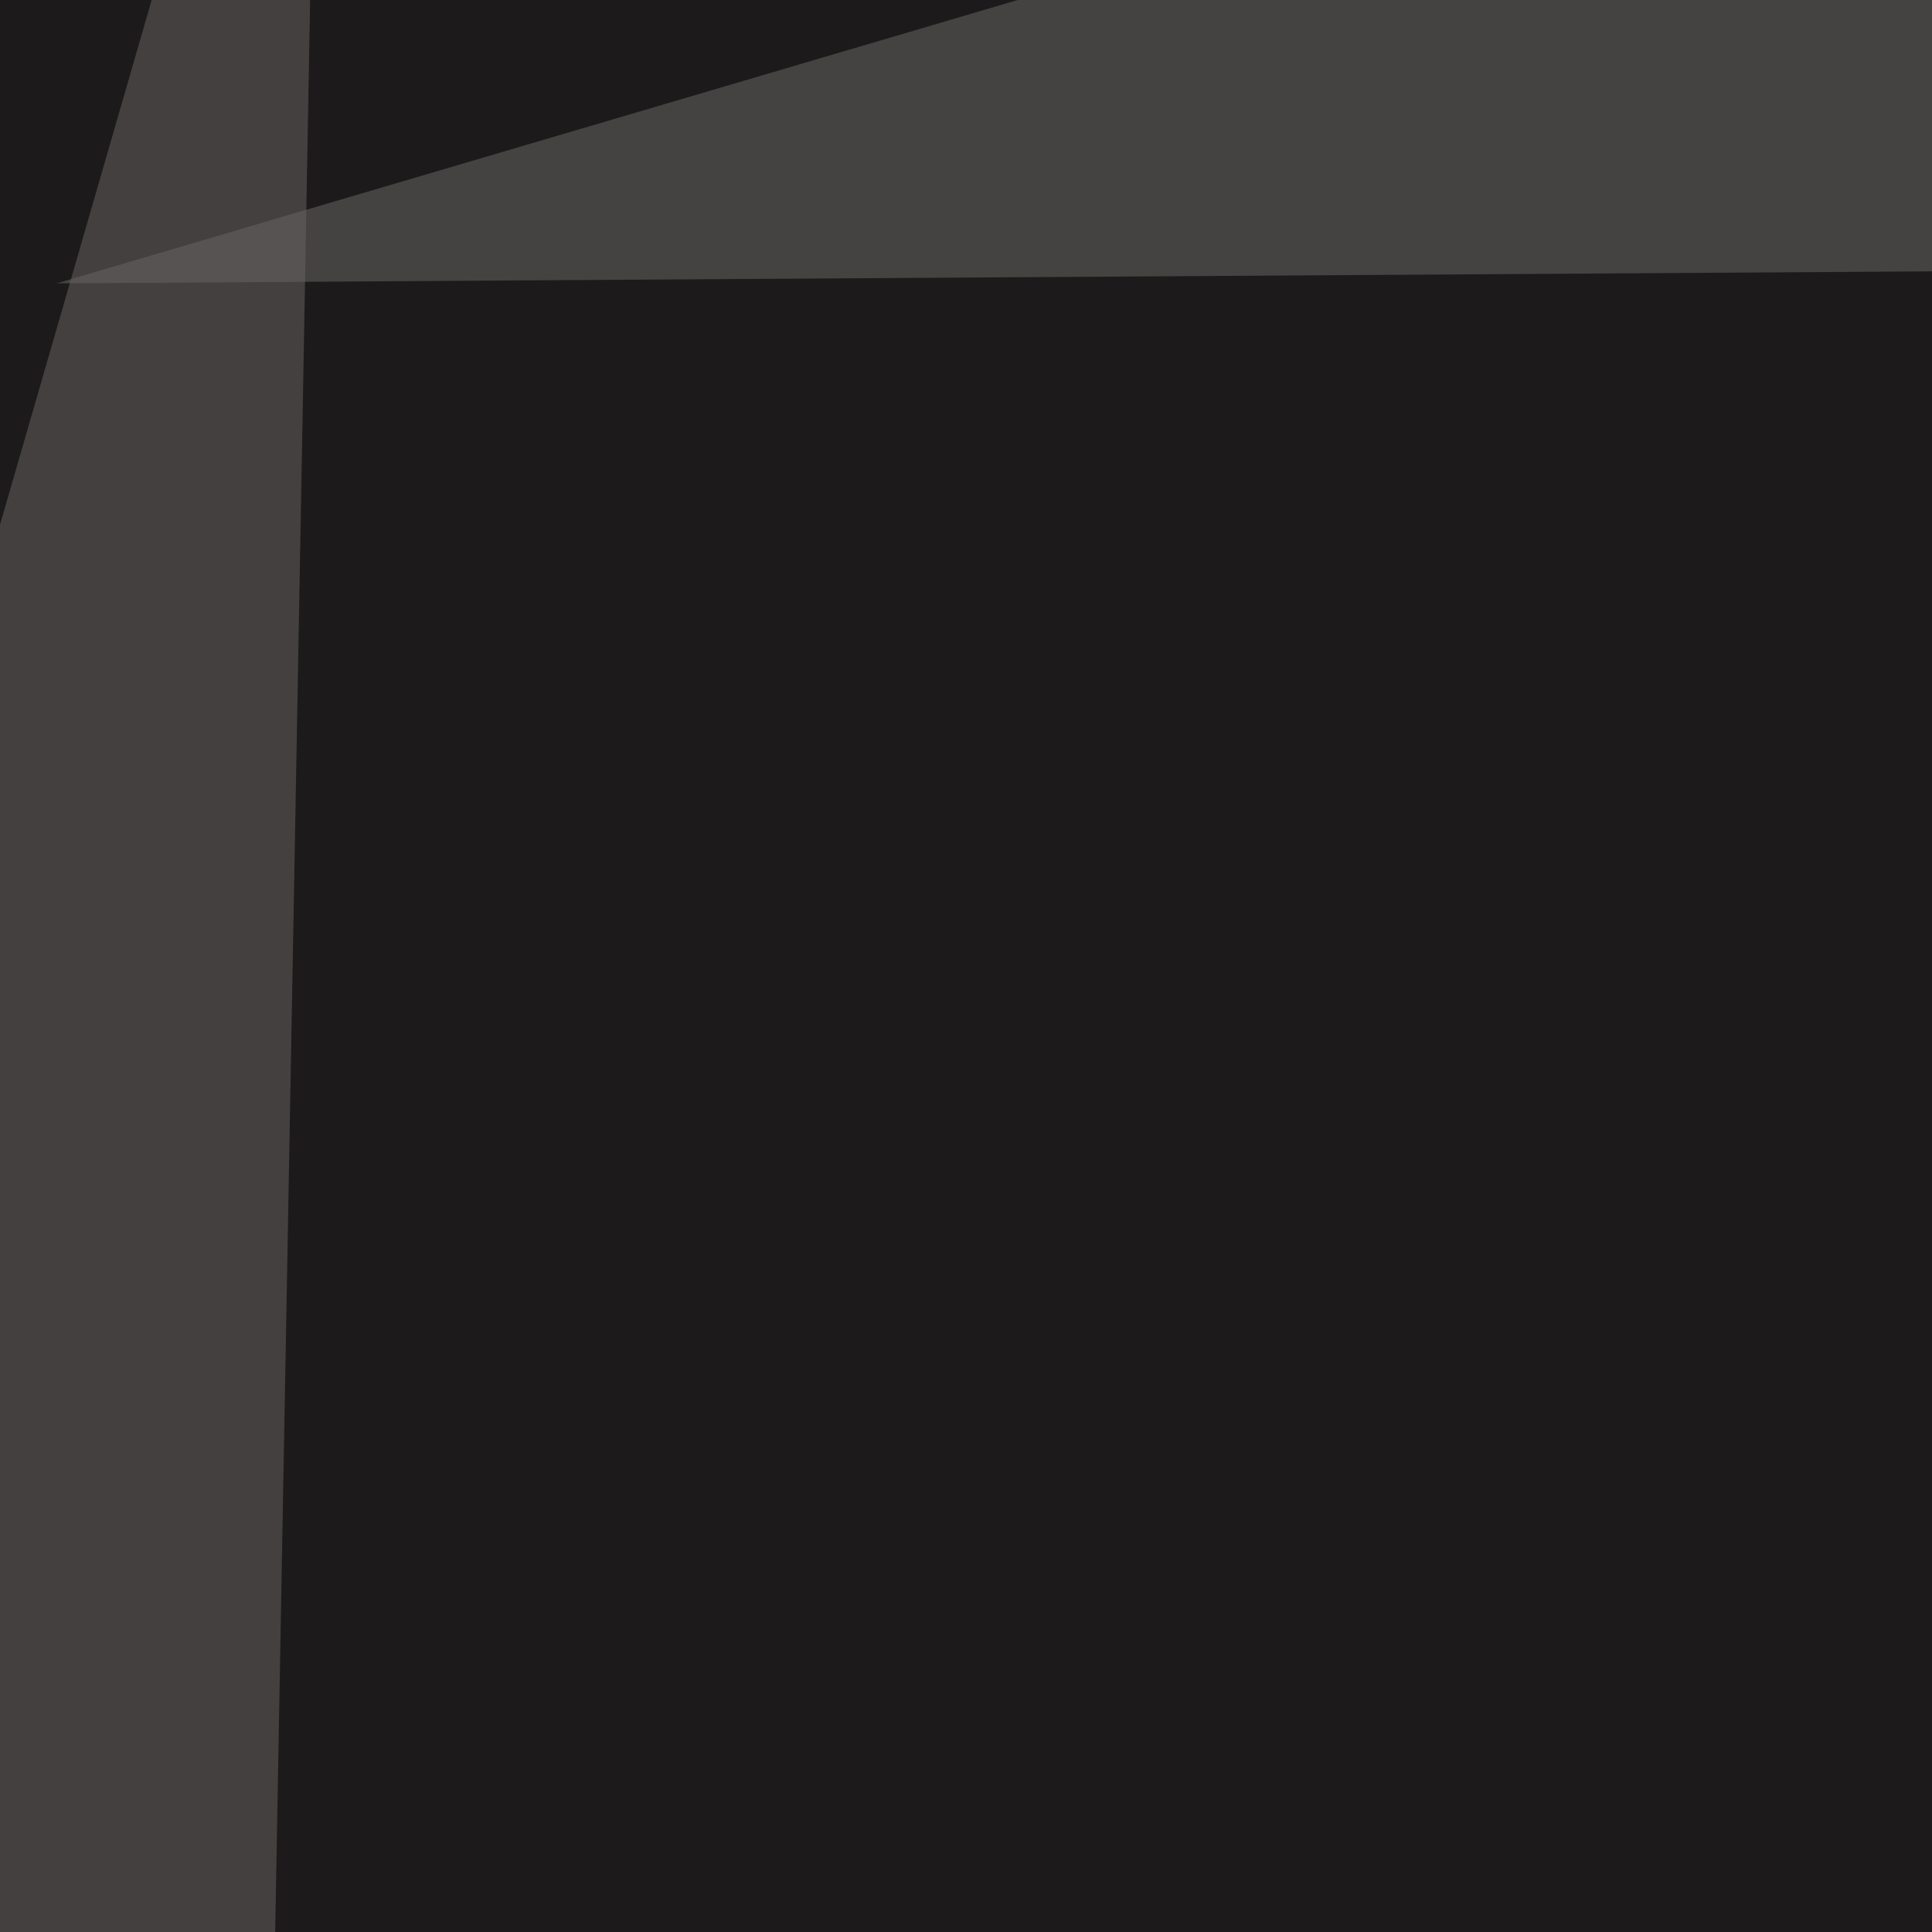 <svg xmlns="http://www.w3.org/2000/svg" width="150" height="150"><filter id="a"><feGaussianBlur stdDeviation="55"/></filter><rect width="100%" height="100%" fill="#1c1a1a"/><g filter="url(#a)"><g fill-opacity=".5"><path fill="#6f6a6a" d="M4.4 22L473 19 233-45.4z"/><path fill="#6c6767" d="M16.1 441l-61.5-243.2L24.9-45.4z"/><path fill="#726c6c" d="M795.4 514.2L731 294.4v460z"/><path fill="#726c6c" d="M438 728l307.6 3-246 64.4z"/></g></g></svg>